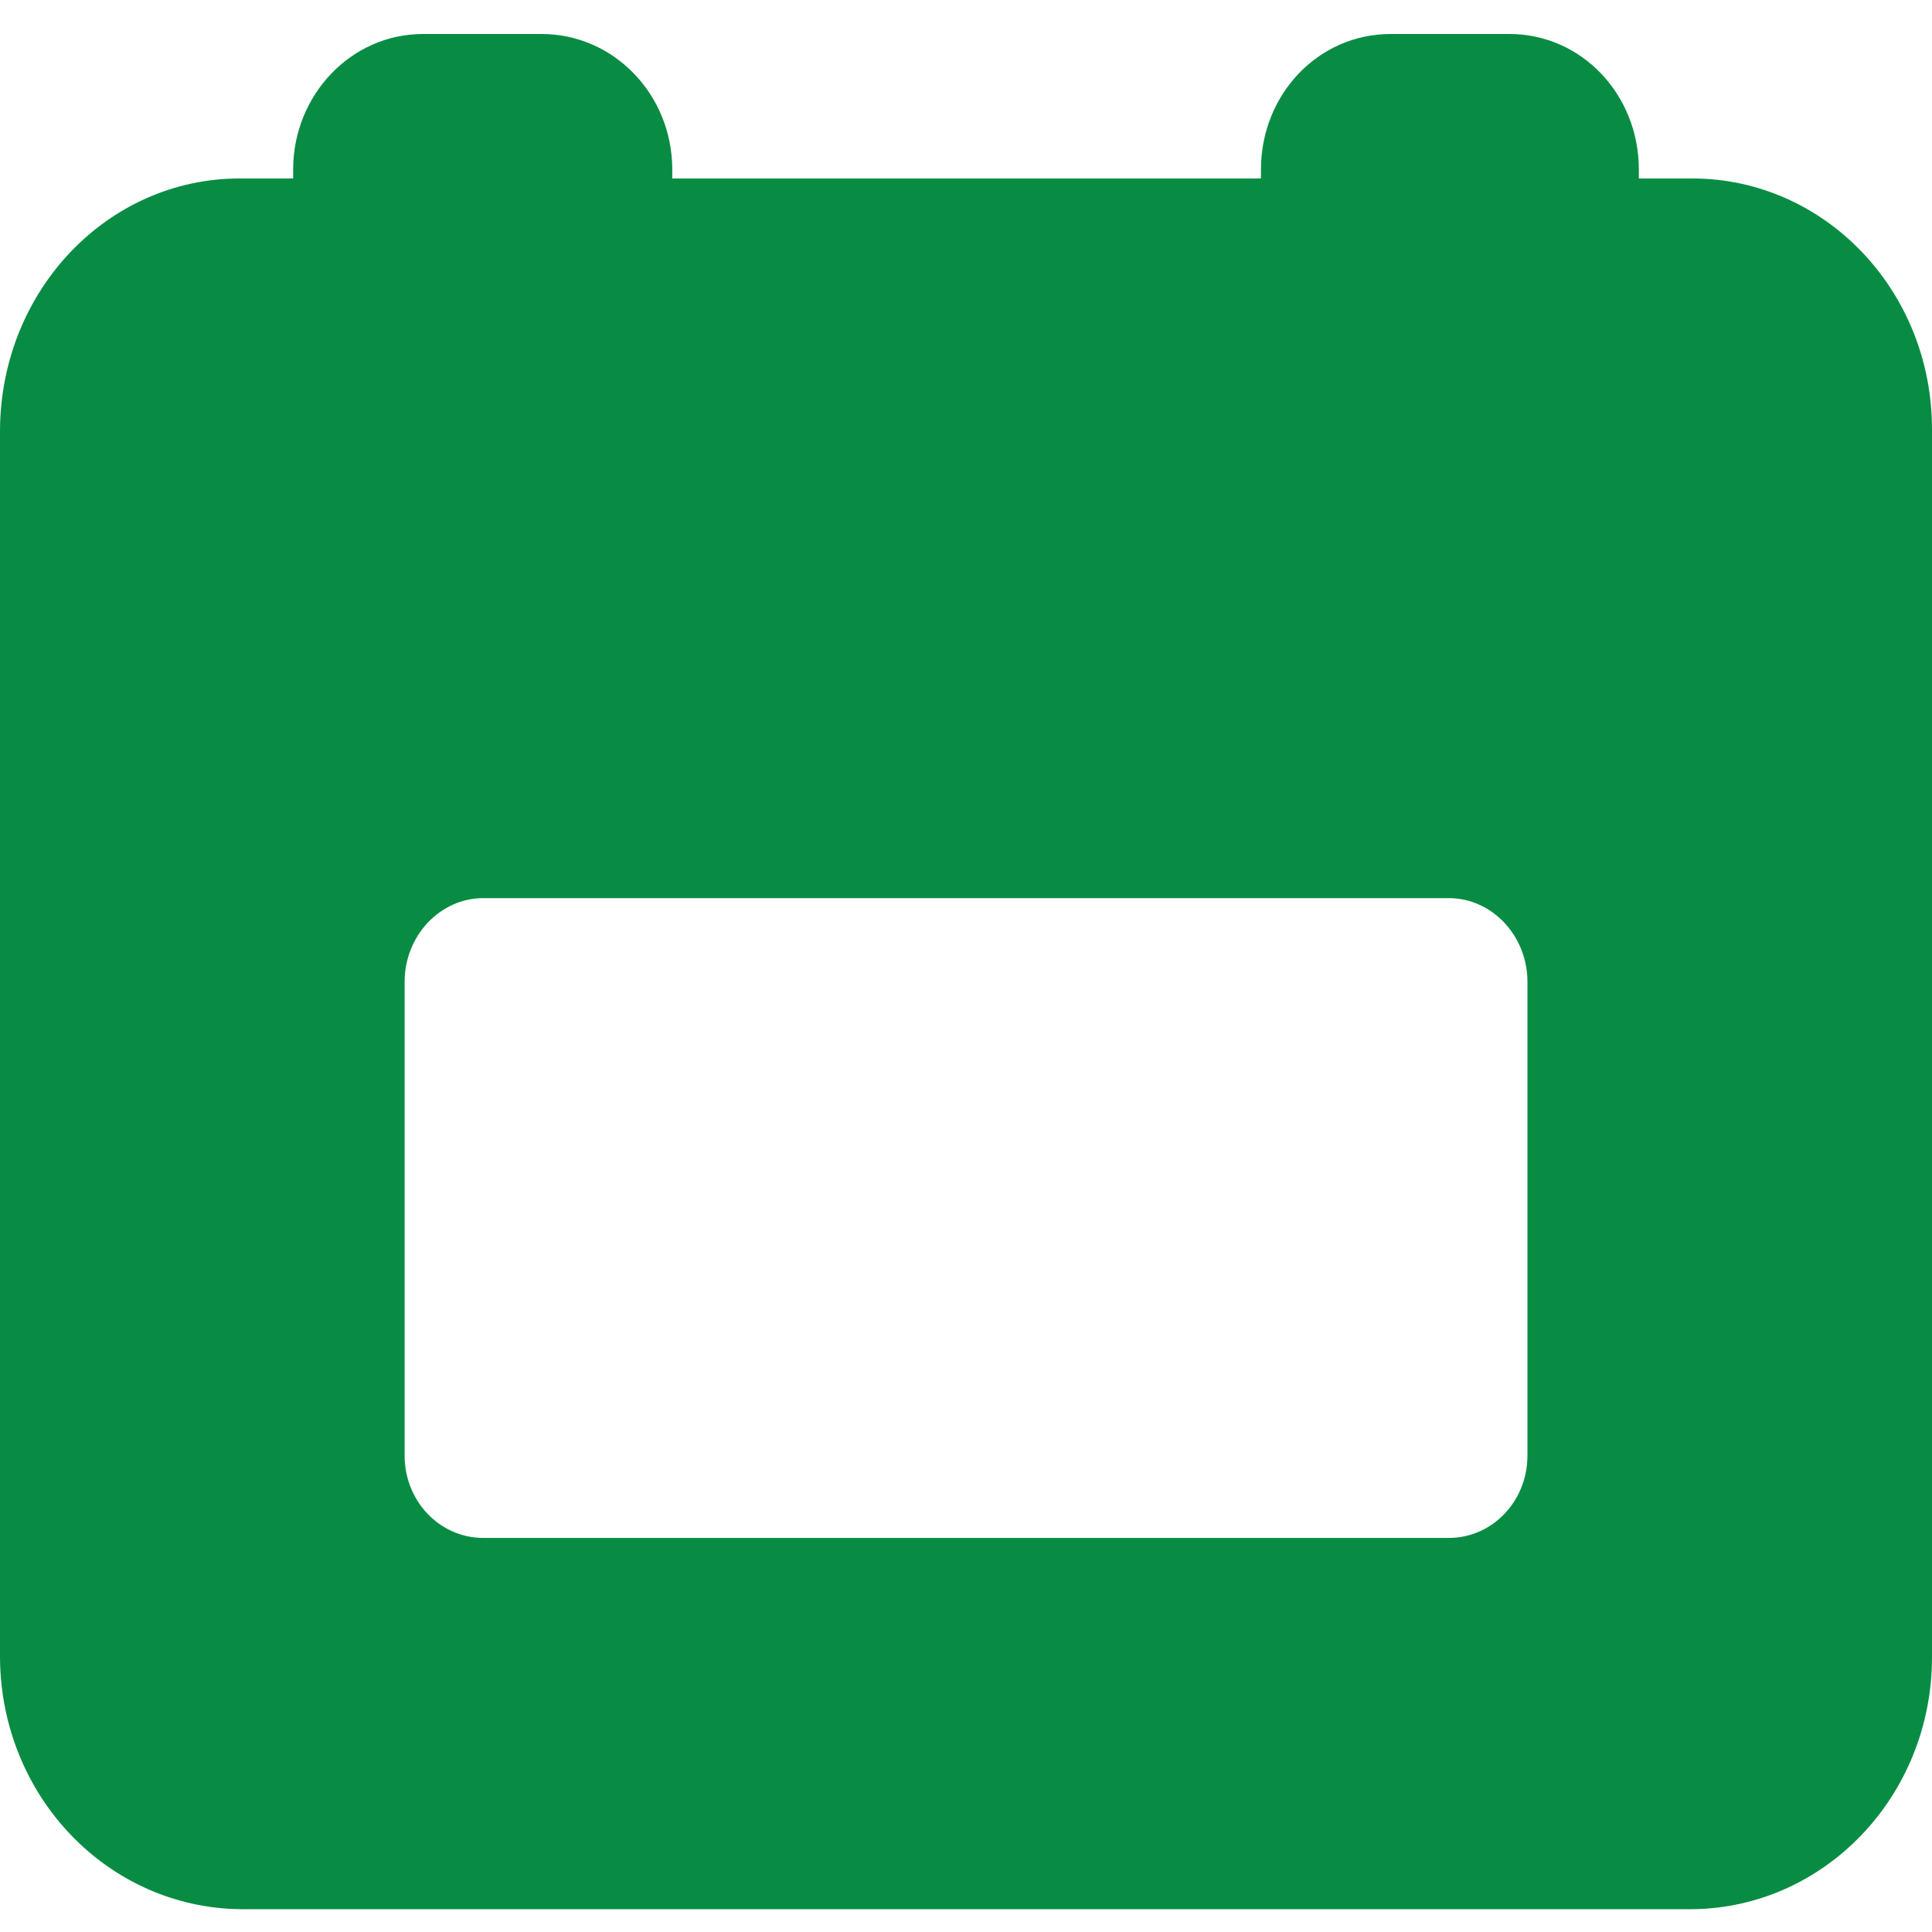 <svg width="30" height="30" viewBox="0 0 30 30" fill="none" xmlns="http://www.w3.org/2000/svg">
<path d="M26.276 2.771H25.448V2.633C25.448 1.473 24.564 0.528 23.436 0.528H21.593C20.464 0.528 19.58 1.473 19.58 2.633V2.771H10.439V2.633C10.439 1.473 9.536 0.528 8.408 0.528H6.564C5.455 0.528 4.552 1.473 4.552 2.633V2.771H3.724C1.674 2.771 0.019 4.503 0 6.667V25.75C0.019 27.895 1.674 29.626 3.743 29.646H26.276C28.326 29.626 30 27.895 30 25.731V6.667C30 4.503 28.326 2.771 26.276 2.771ZM23.718 22.602C23.718 23.311 23.173 23.881 22.496 23.881H7.505C6.828 23.881 6.283 23.311 6.283 22.602V15.244C6.283 14.536 6.828 13.946 7.505 13.946H22.496C23.173 13.946 23.718 14.536 23.718 15.244V22.602Z" fill="#088C43"/>
</svg>
